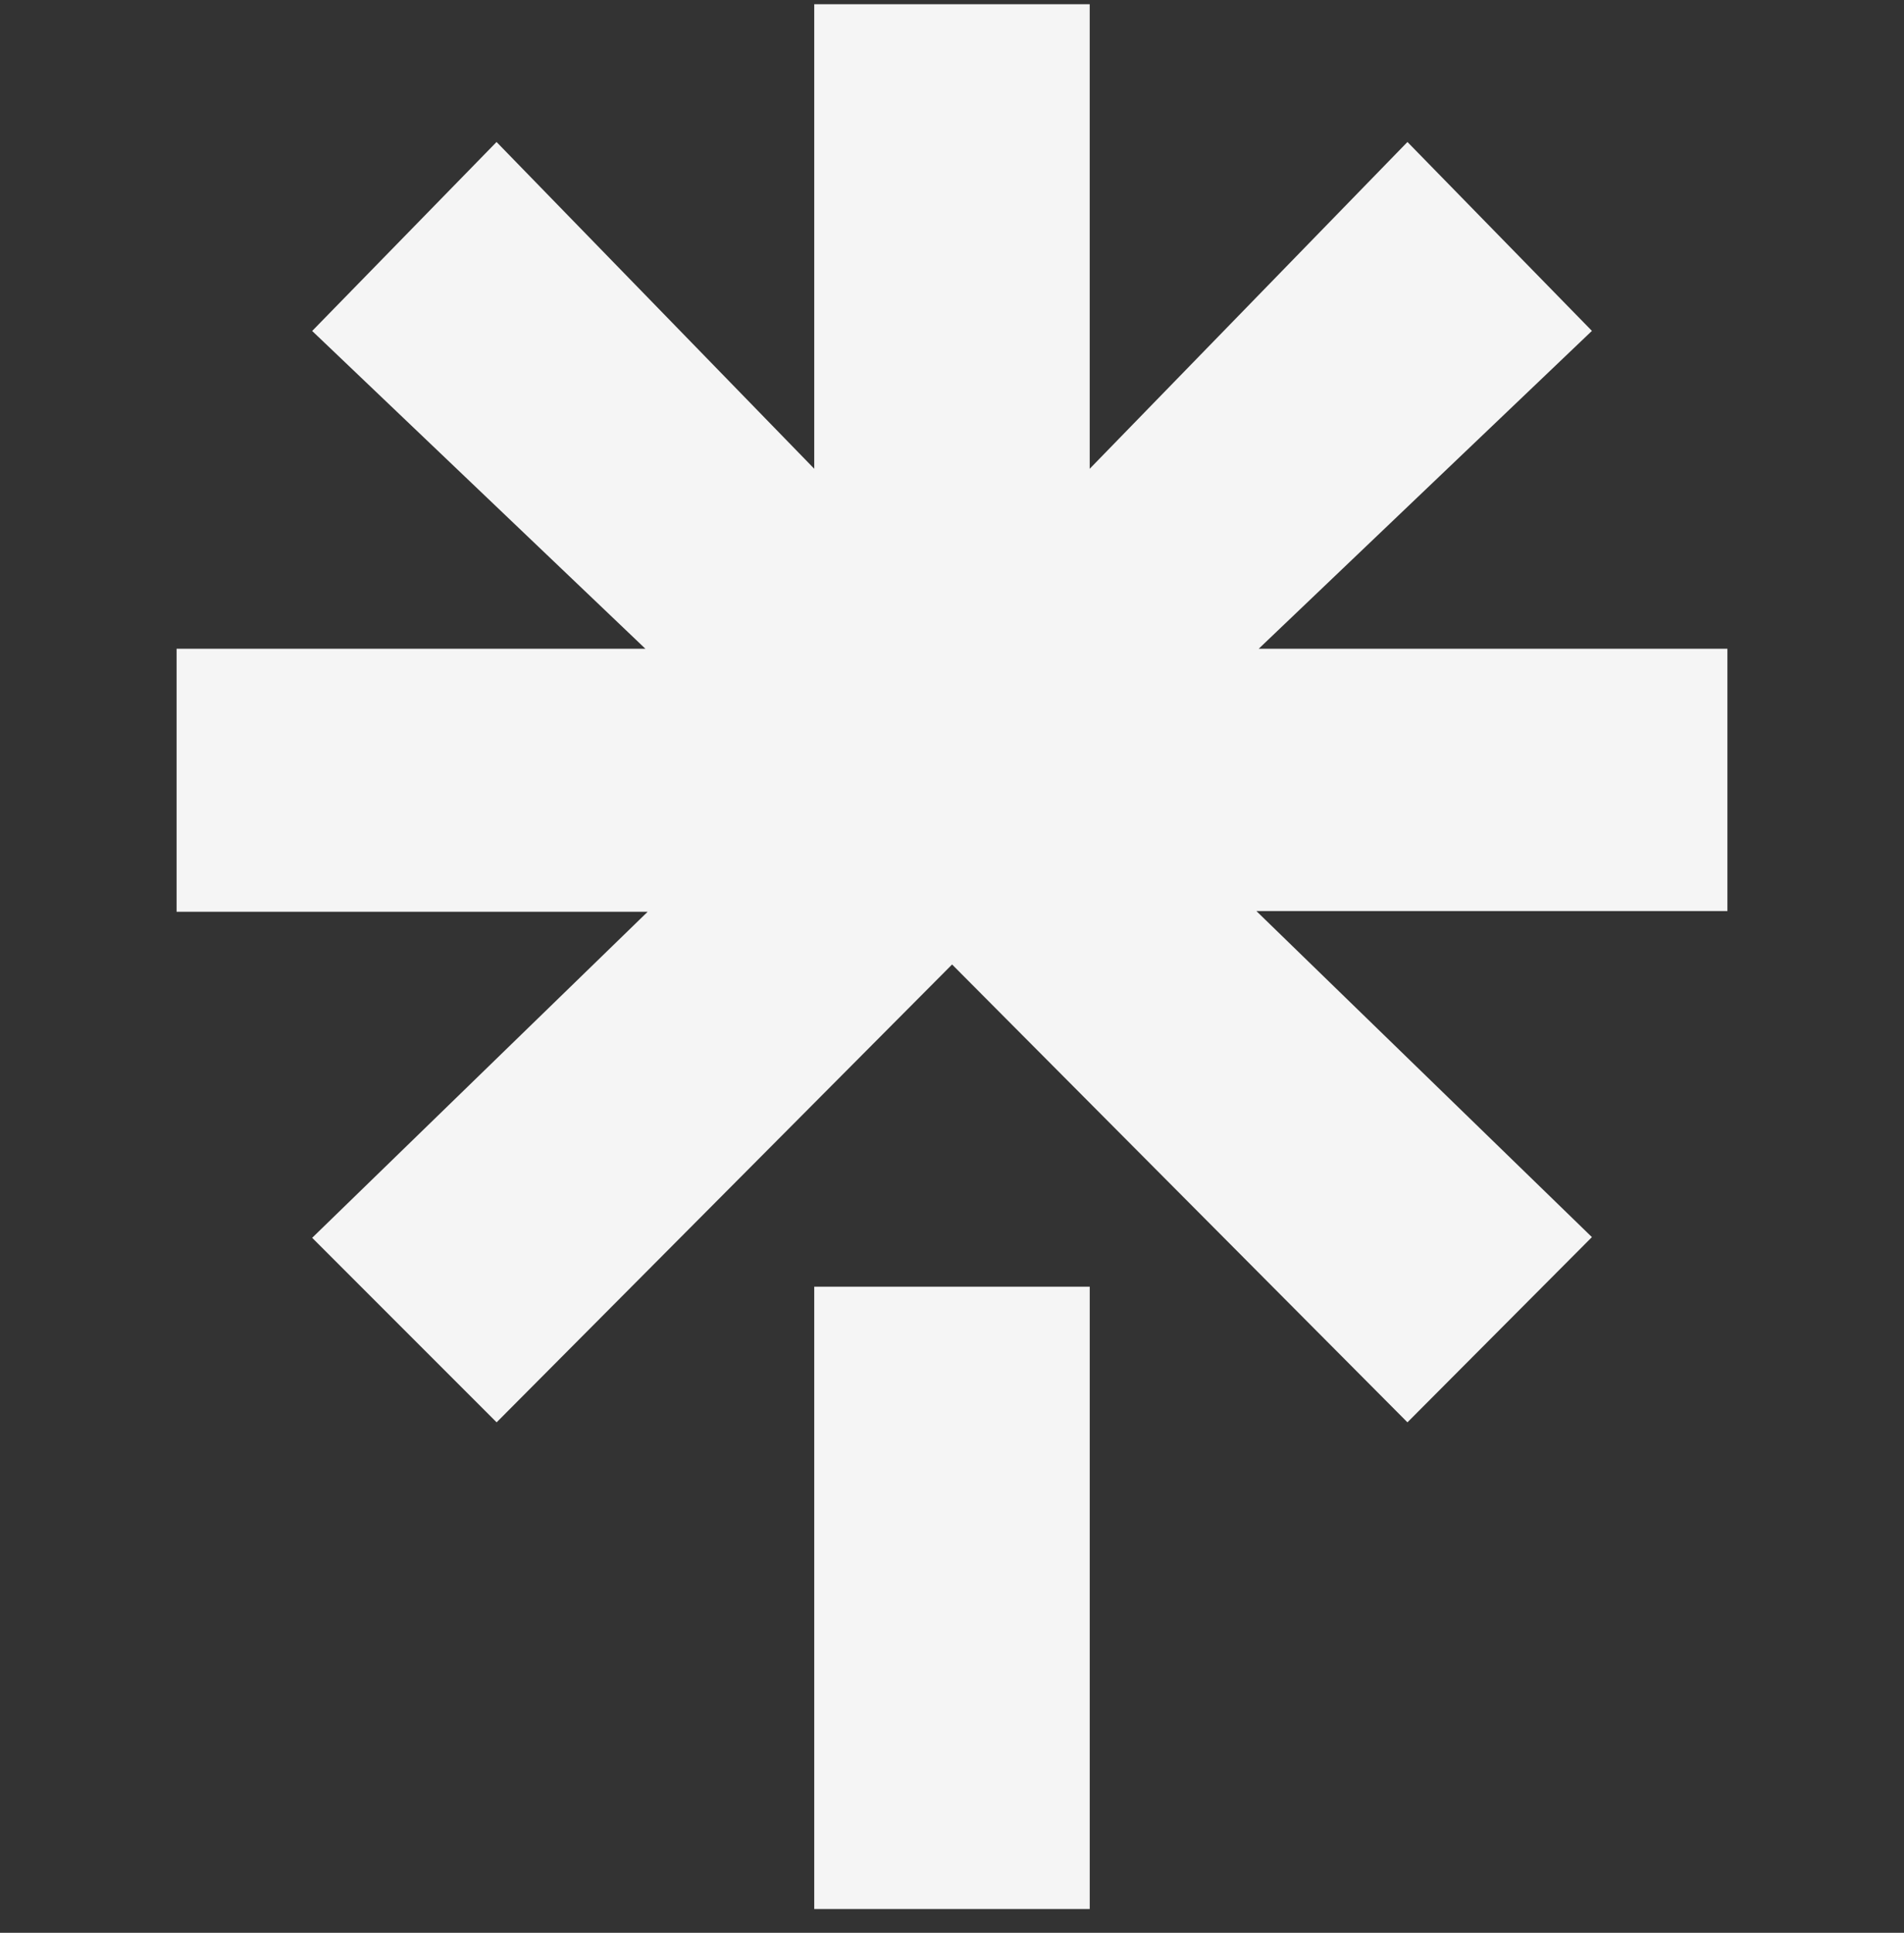<svg width="68" height="69" fill="none" xmlns="http://www.w3.org/2000/svg"><rect width="100%" height="100%" fill="#333333" stroke="none"/><g clip-path="url(#clip0_1_55)"><path d="M38.919 16.734L50.266 5.069l6.588 6.743-11.9 11.348h16.739v9.364H44.871l11.983 11.64-6.588 6.612-16.263-16.345-16.266 16.345-6.588-6.587 11.982-11.64H6.307v-9.39h16.742l-11.9-11.344 6.585-6.746L29.08 16.734V.15h9.838v16.584zm-9.838 29.2h9.838V68.15H29.08V45.934z" fill="#F5F5F5"/></g><defs><clipPath id="clip0_1_55"><path fill="#fff" transform="translate(0 .15)" d="M0 0h68v68H0z"/></clipPath></defs></svg>